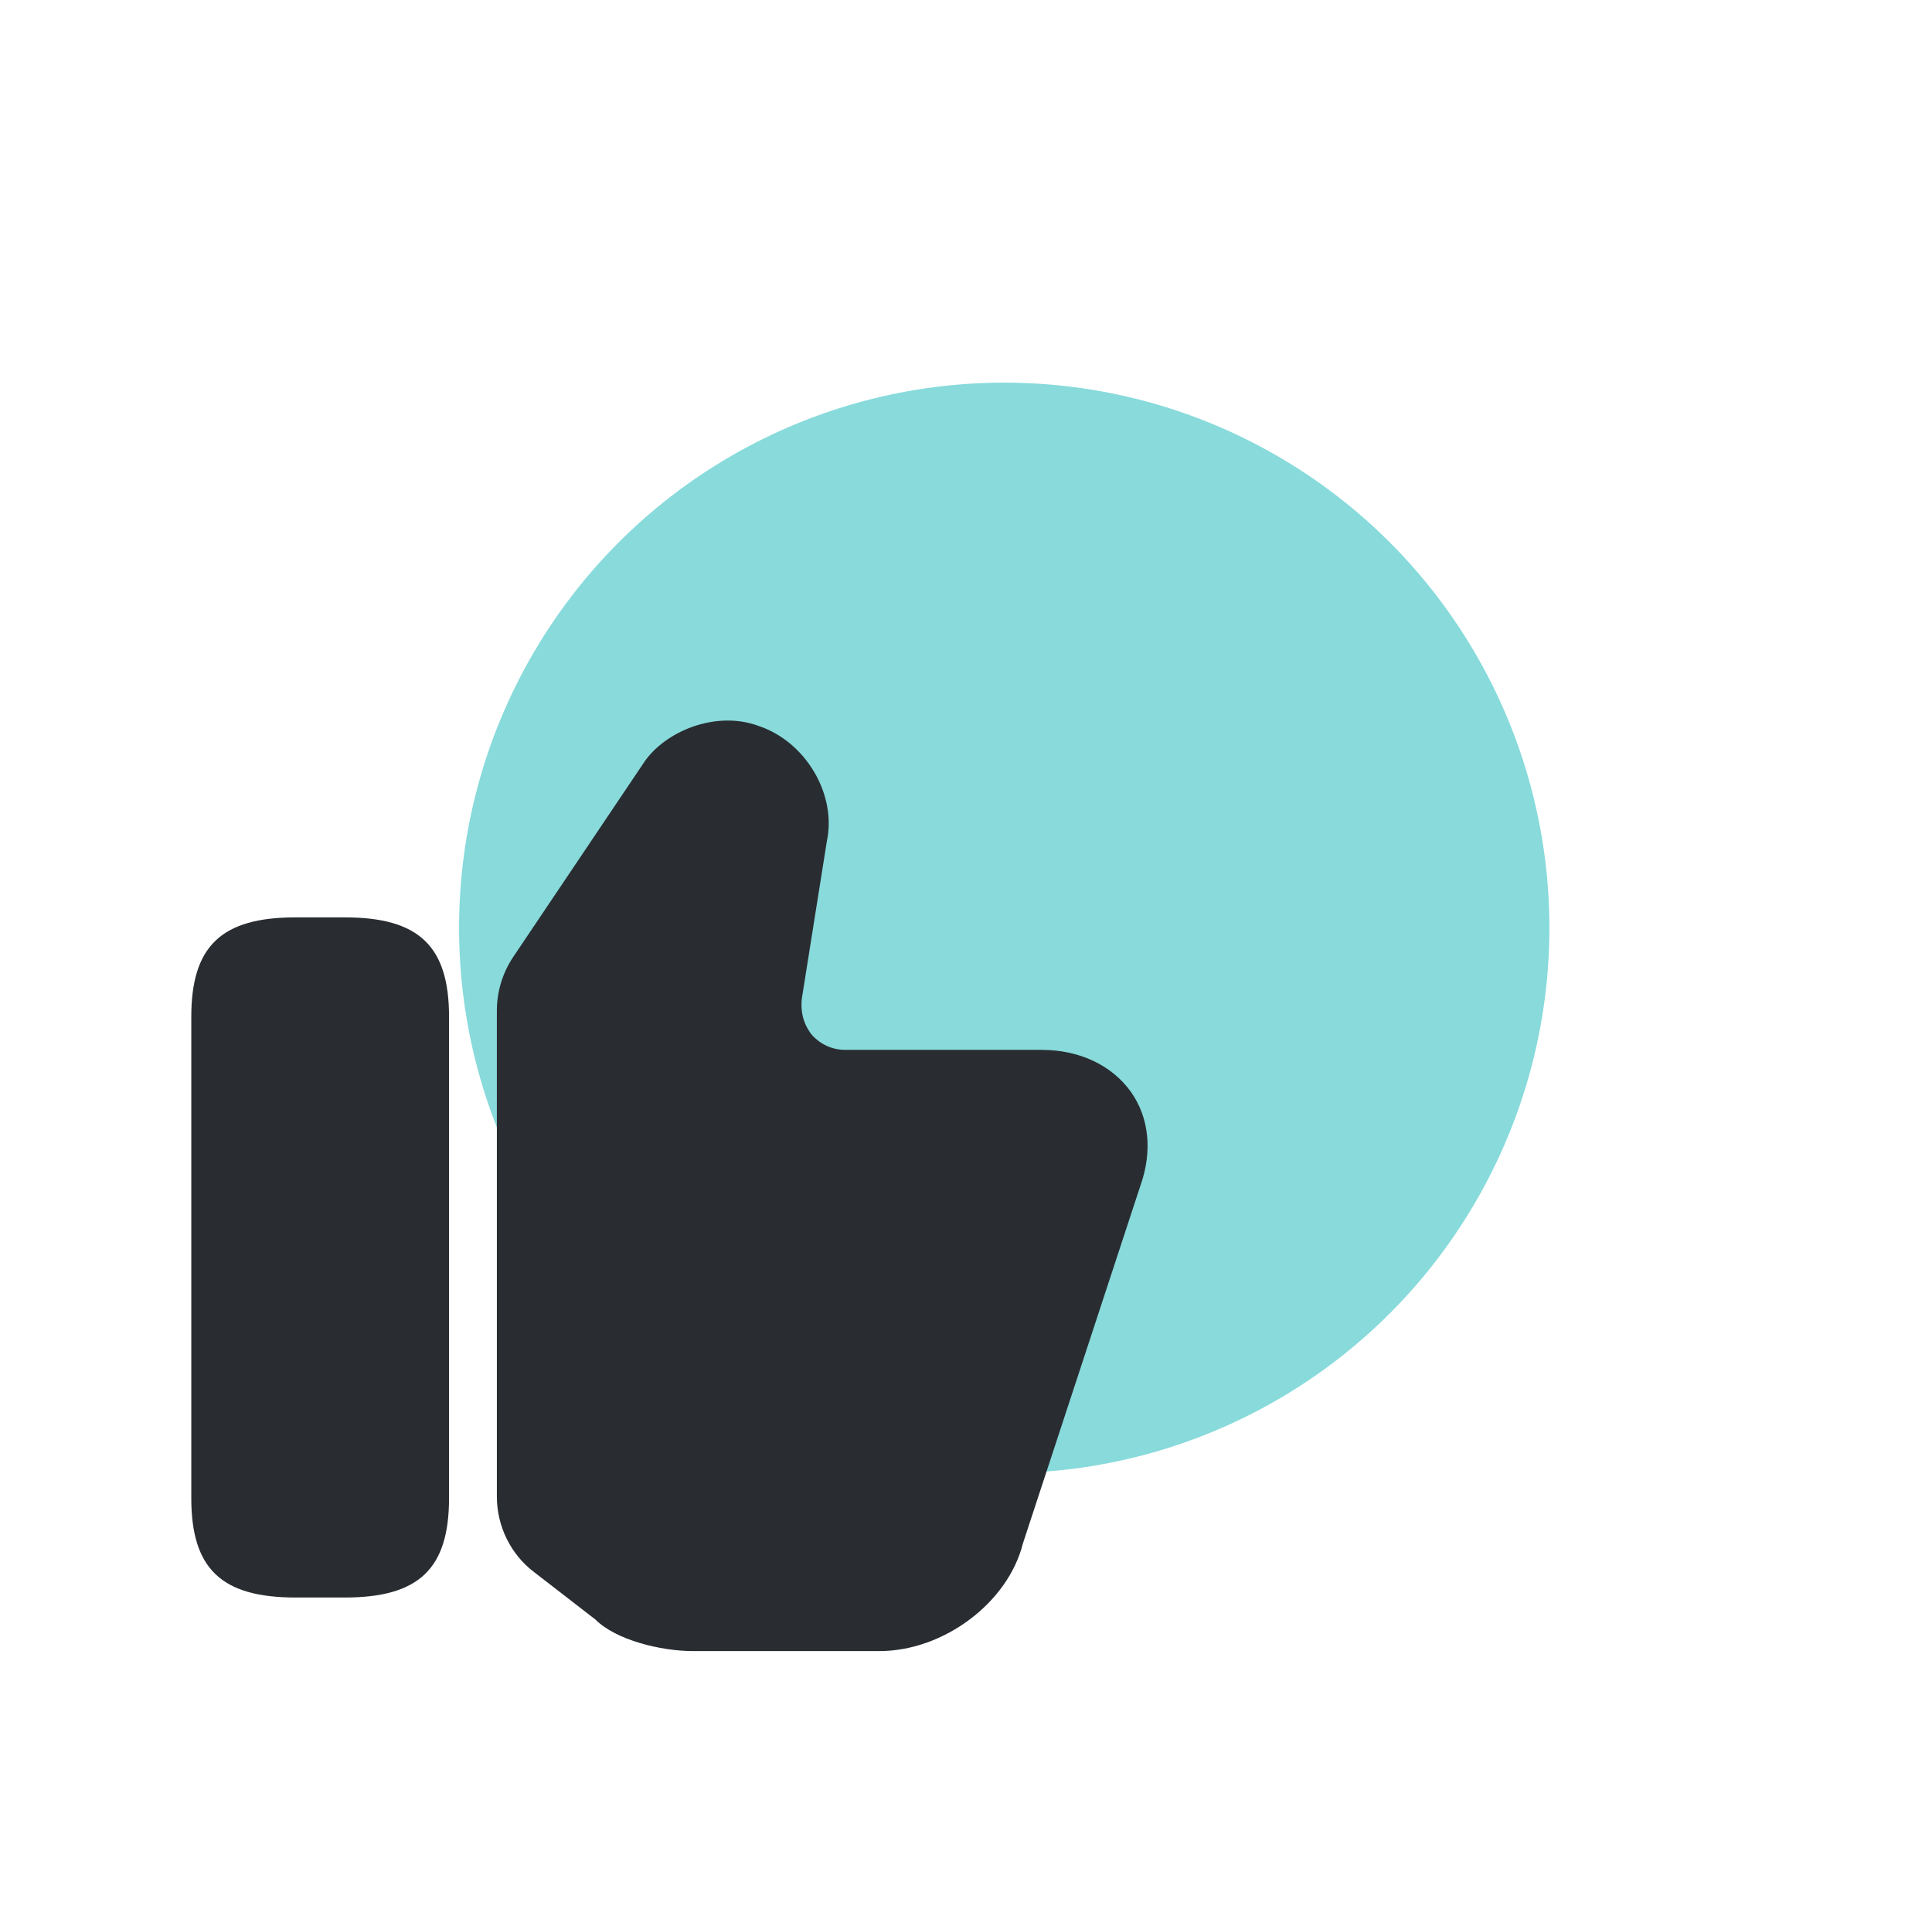 <svg width="101" height="100" viewBox="0 0 101 100" fill="none" xmlns="http://www.w3.org/2000/svg">
<circle cx="52.499" cy="48.5" r="28.5" fill="#88DADB"/>
<path d="M25.975 78.225V52.825C25.975 51.825 26.275 50.85 26.825 50.025L33.65 39.875C34.725 38.25 37.4 37.1 39.675 37.95C42.125 38.775 43.75 41.525 43.225 43.975L41.925 52.15C41.825 52.9 42.025 53.575 42.45 54.1C42.875 54.575 43.5 54.875 44.175 54.875H54.45C56.425 54.875 58.125 55.675 59.125 57.075C60.075 58.425 60.25 60.175 59.625 61.95L53.475 80.675C52.7 83.775 49.325 86.3 45.975 86.3H36.225C34.55 86.3 32.2 85.725 31.125 84.65L27.925 82.175C26.7 81.25 25.975 79.775 25.975 78.225Z" fill="#292D32"/>
<path d="M18.025 47.95H15.45C11.575 47.95 10 49.45 10 53.15V78.3C10 82 11.575 83.5 15.45 83.5H18.025C21.9 83.5 23.475 82 23.475 78.3V53.15C23.475 49.45 21.9 47.95 18.025 47.95Z" fill="#292D32"/>
</svg>

